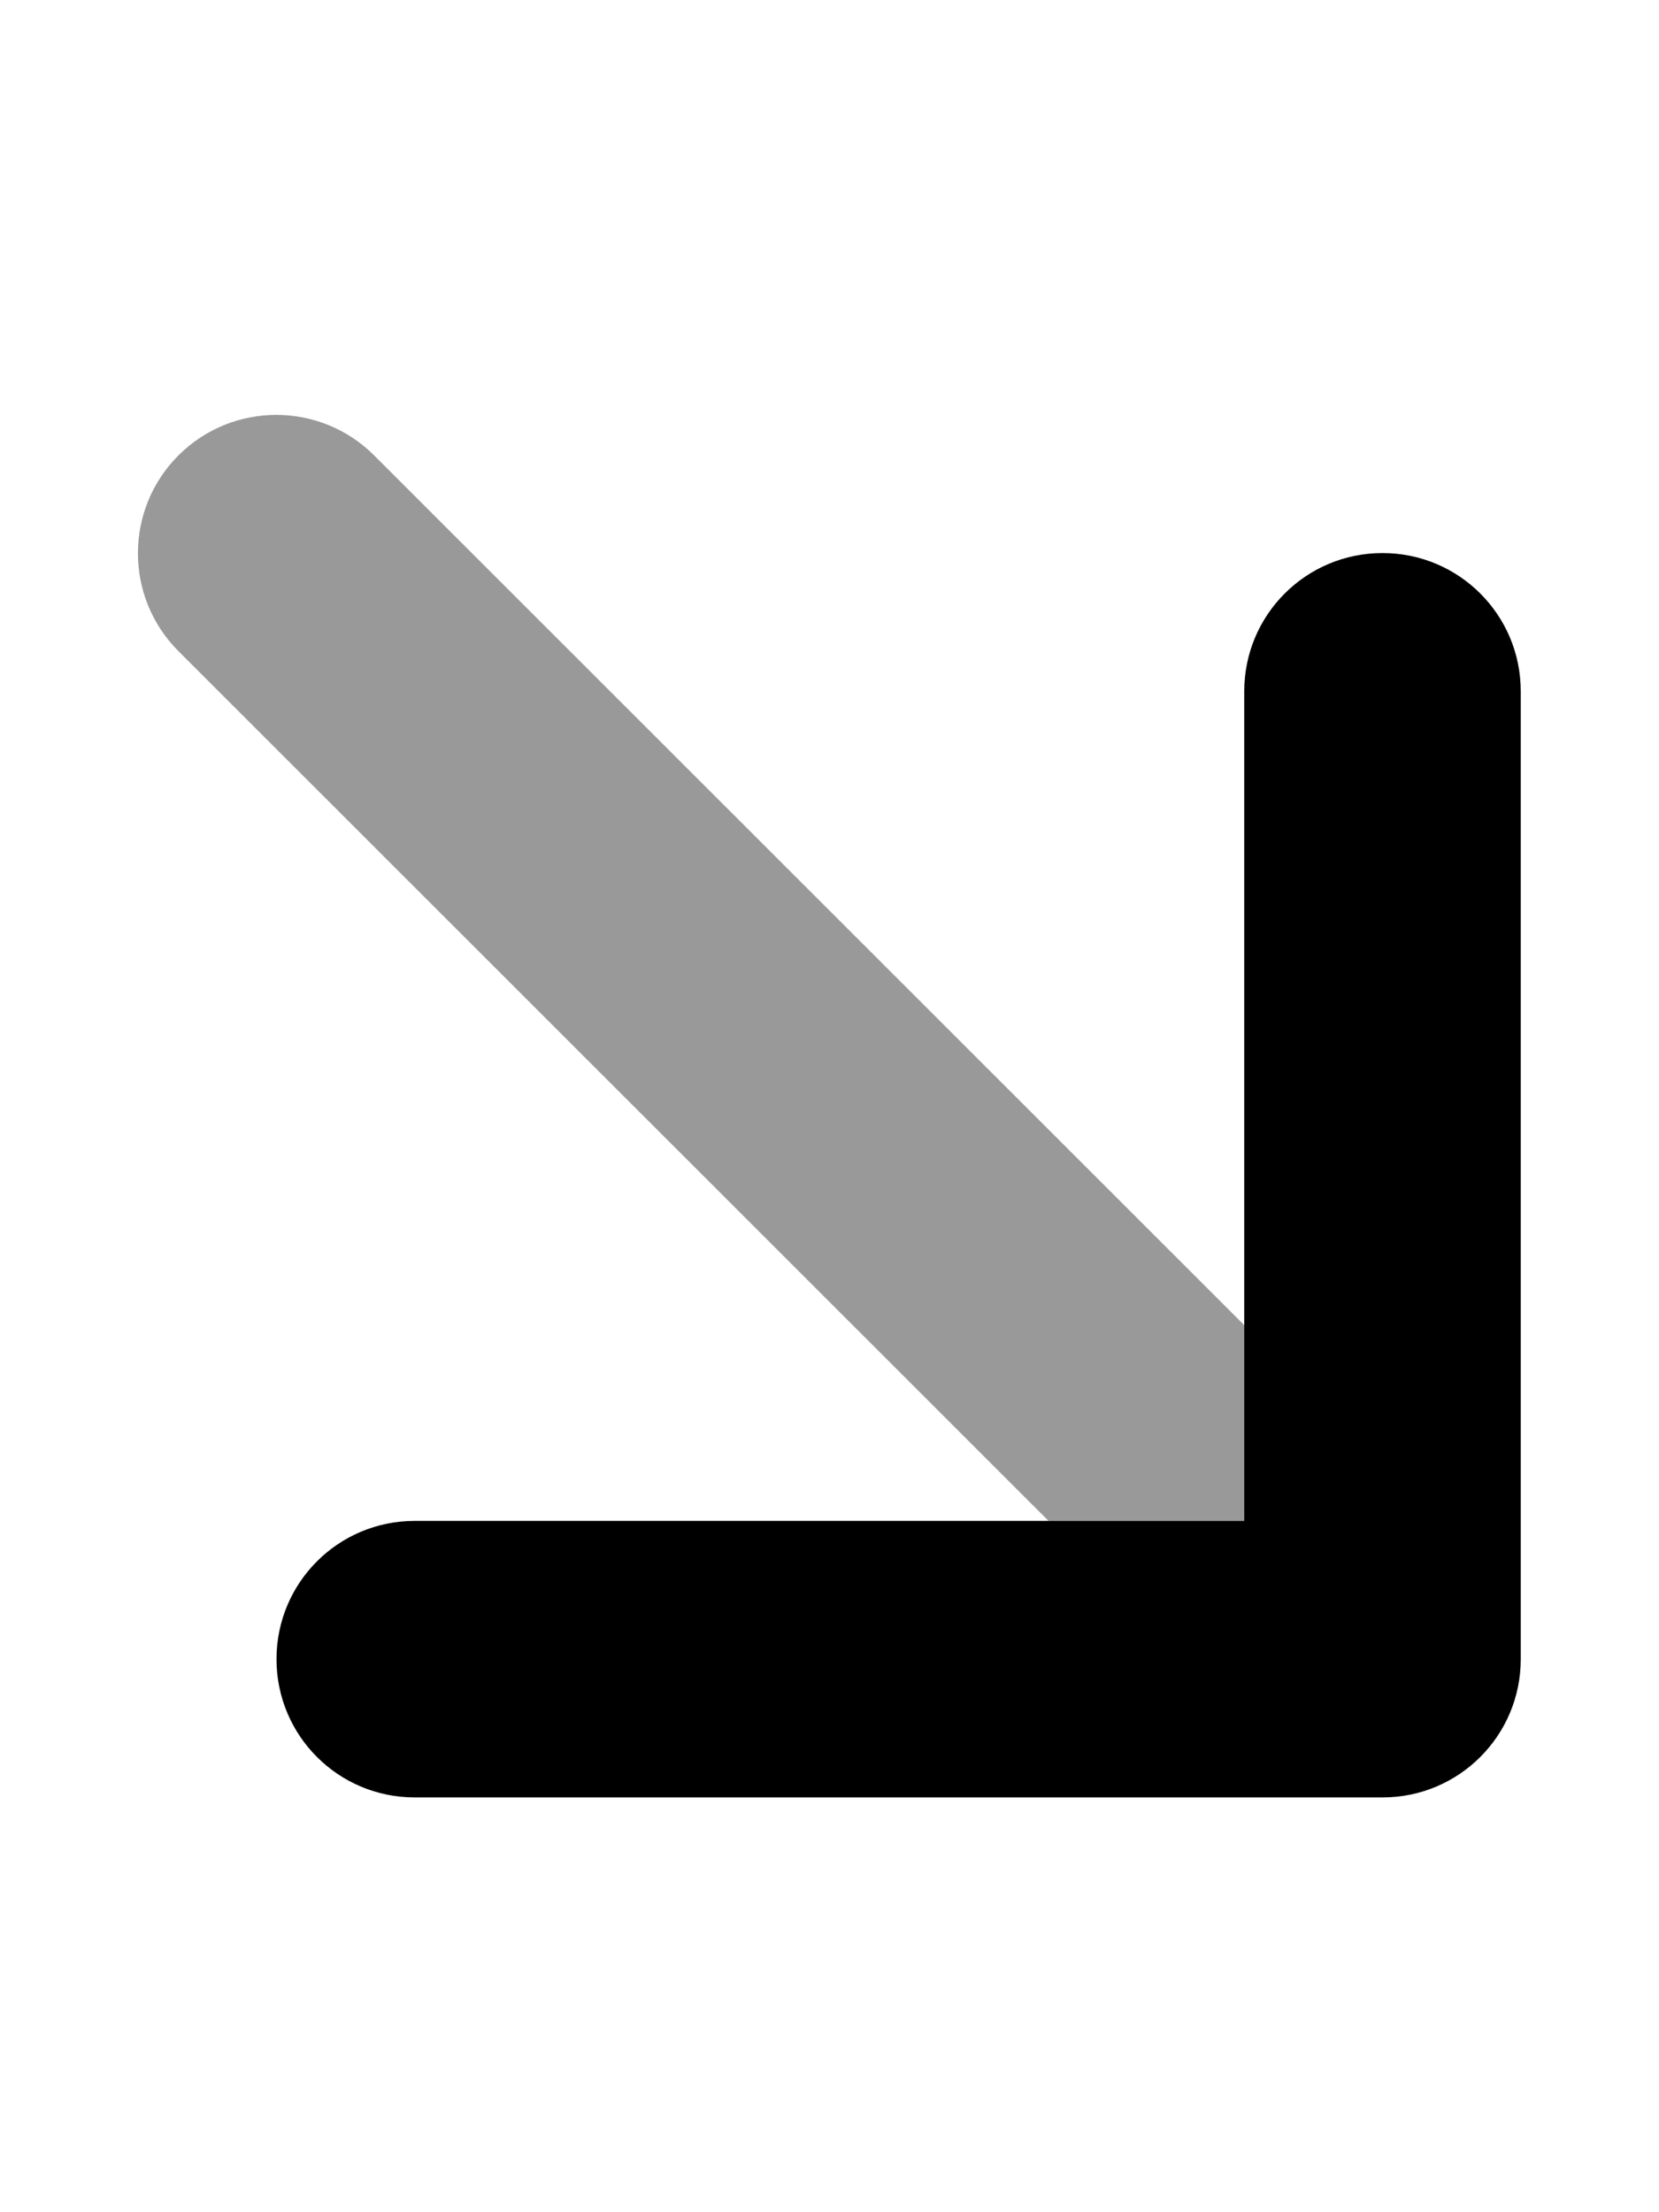 <svg xmlns="http://www.w3.org/2000/svg" viewBox="0 0 384 512"><!--! Font Awesome Pro 6.5.2 by @fontawesome - https://fontawesome.com License - https://fontawesome.com/license (Commercial License) Copyright 2024 Fonticons, Inc. --><defs><style>.fa-secondary{opacity:.4}</style></defs><path class="fa-secondary" d="M288 306.7L86.6 105.4c-12.5-12.5-32.8-12.5-45.3 0s-12.5 32.8 0 45.3L242.7 352H288V306.7z"/><path class="fa-primary" d="M352 384c0 17.7-14.3 32-32 32H96c-17.7 0-32-14.3-32-32s14.3-32 32-32H288V160c0-17.7 14.3-32 32-32s32 14.3 32 32V384z"/></svg>